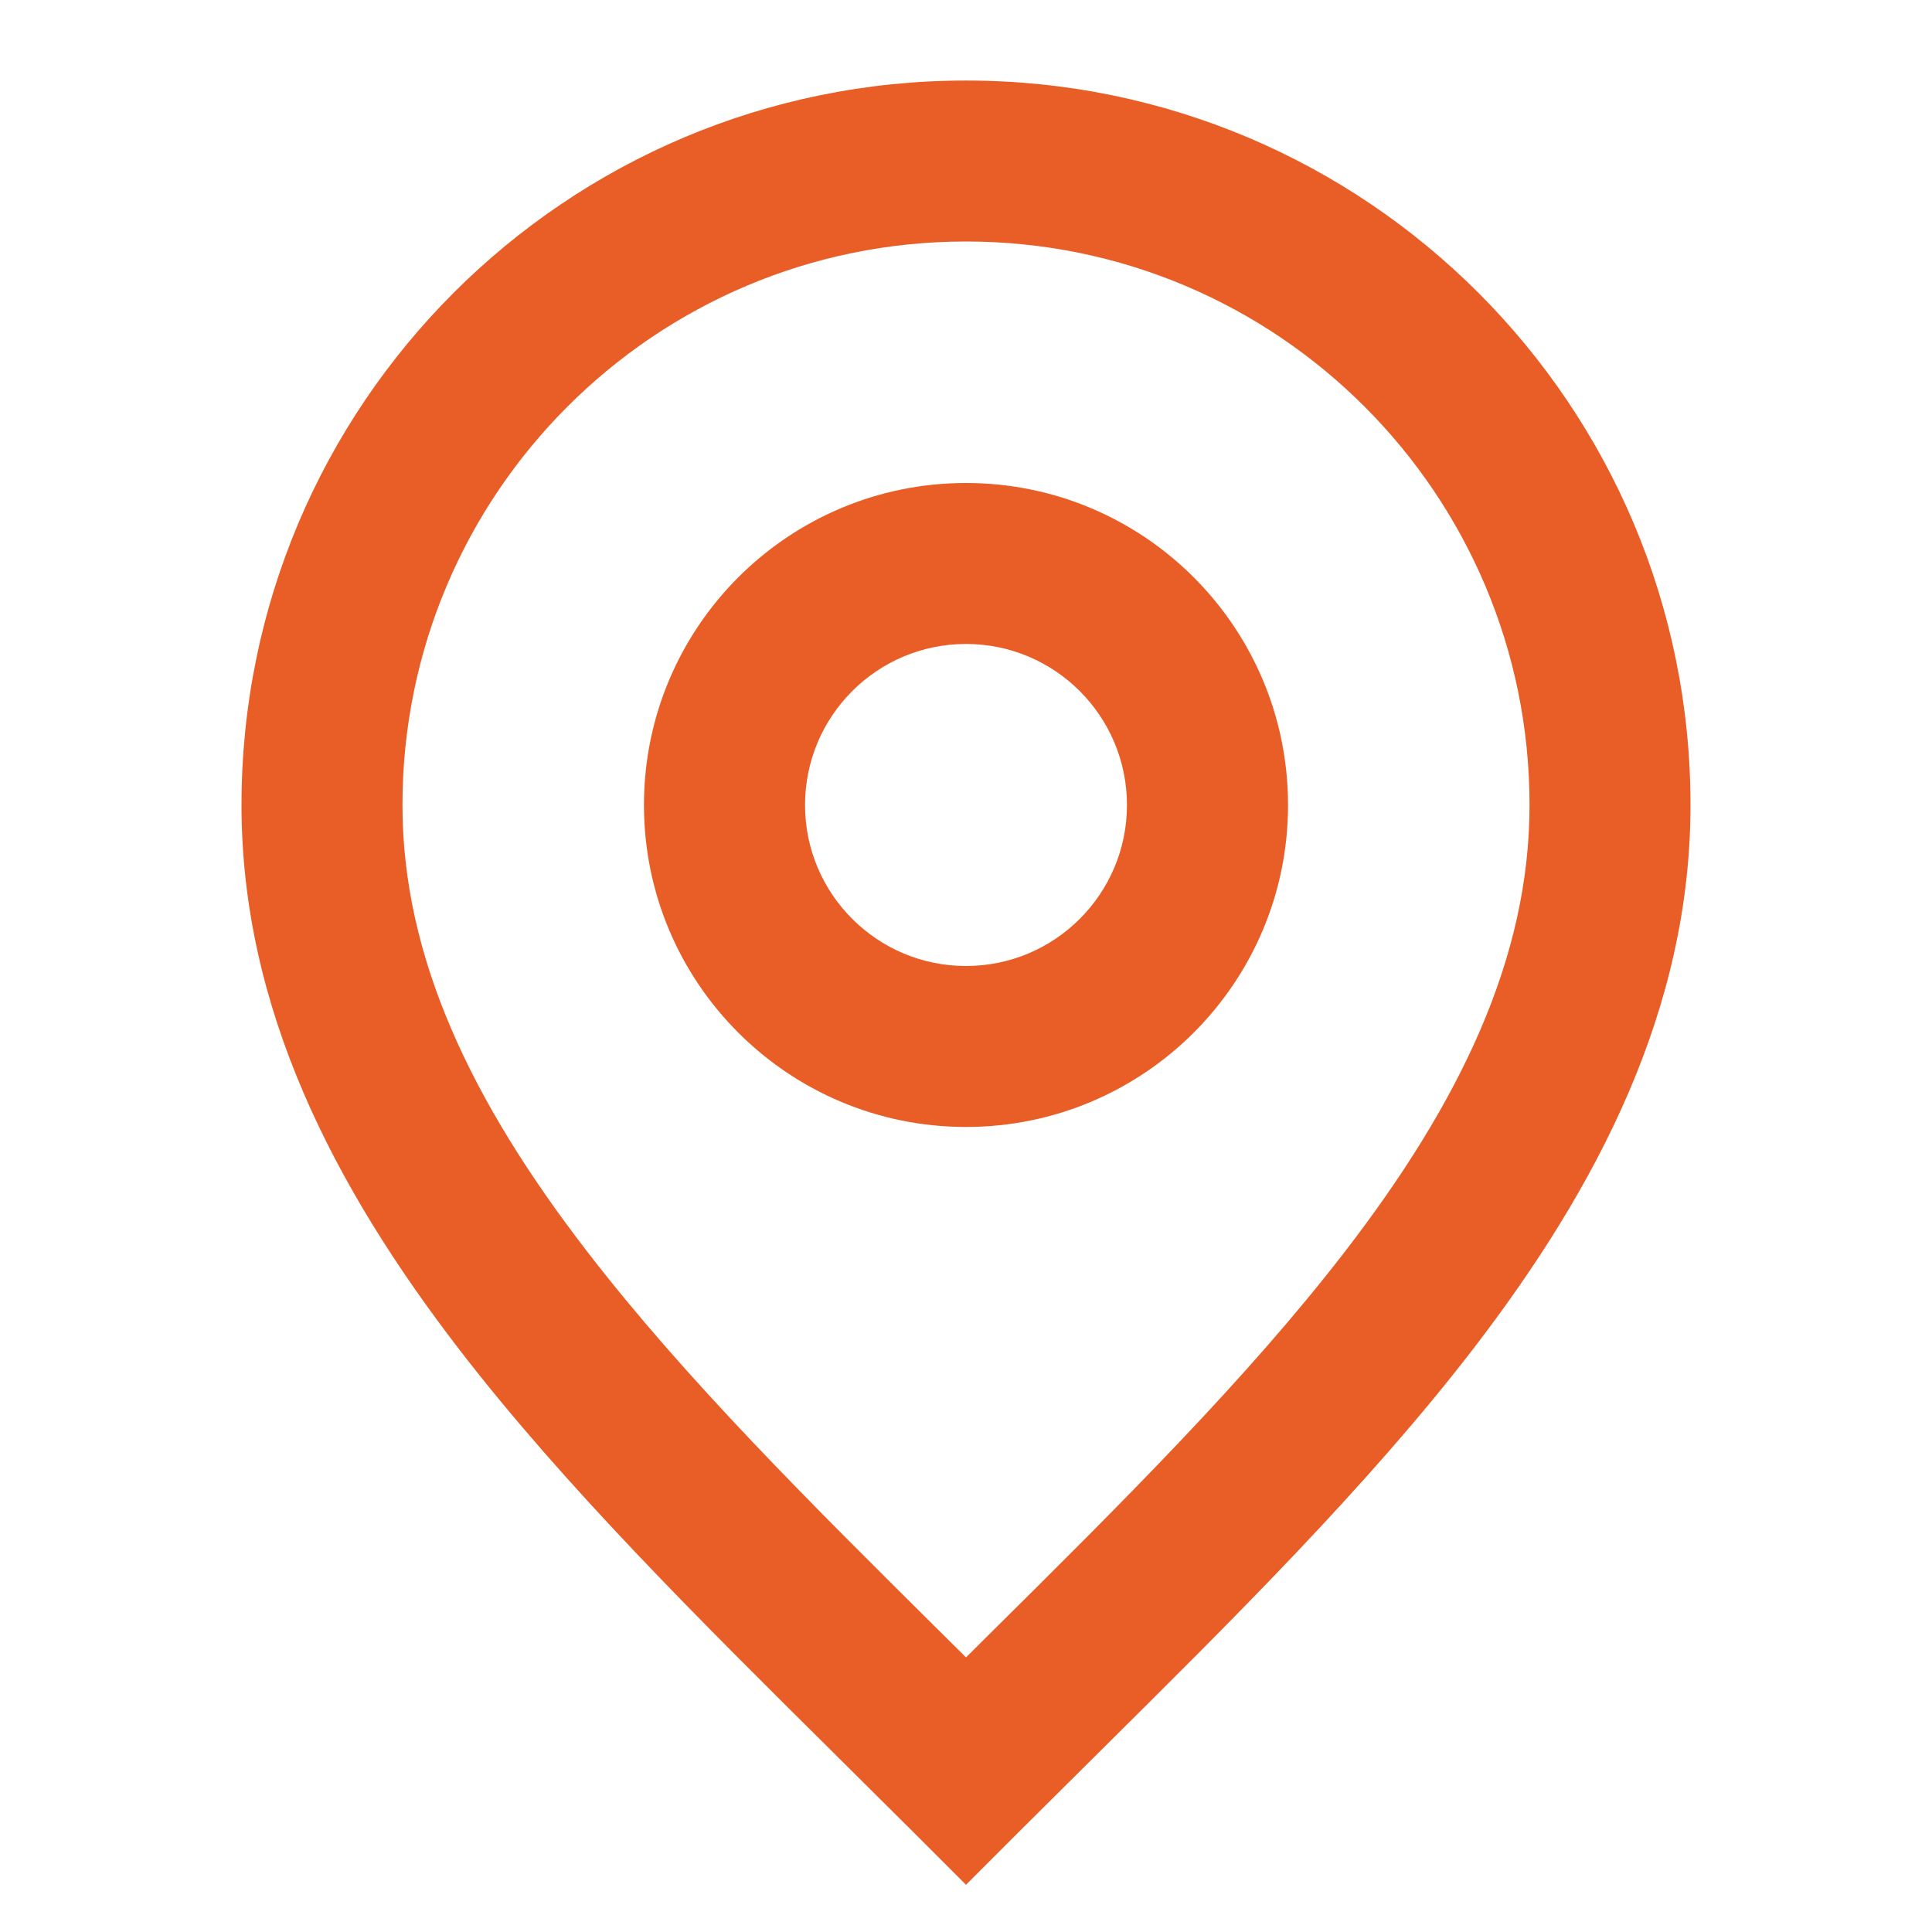 <svg width="16" height="16" viewBox="0 0 16 16" fill="none" xmlns="http://www.w3.org/2000/svg">
  <path fill-rule="evenodd" clip-rule="evenodd"
        d="M5.333 6.667C5.333 5.194 6.527 4 8 4C9.473 4 10.667 5.194 10.667 6.667C10.667 8.139 9.473 9.333 8 9.333C6.527 9.333 5.333 8.139 5.333 6.667ZM8 5.333C7.264 5.333 6.667 5.93 6.667 6.667C6.667 7.403 7.264 8 8 8C8.736 8 9.333 7.403 9.333 6.667C9.333 5.93 8.736 5.333 8 5.333Z"
        fill="#E95E26"/>
  <path fill-rule="evenodd" clip-rule="evenodd"
        d="M2 6.667C2 3.353 4.686 0.667 8 0.667C11.314 0.667 14 3.353 14 6.667C14 8.351 13.235 9.827 12.195 11.178C11.325 12.307 10.212 13.41 9.101 14.512C8.89 14.721 8.68 14.93 8.471 15.138L8 15.609L7.529 15.138C7.32 14.93 7.11 14.721 6.899 14.512C5.788 13.41 4.675 12.307 3.805 11.178C2.765 9.827 2 8.351 2 6.667ZM8 2C5.423 2 3.333 4.089 3.333 6.667C3.333 7.928 3.902 9.119 4.862 10.364C5.672 11.416 6.708 12.445 7.822 13.549C7.881 13.608 7.94 13.667 8 13.726C8.06 13.667 8.119 13.608 8.178 13.549C9.292 12.445 10.328 11.416 11.139 10.364C12.098 9.119 12.667 7.928 12.667 6.667C12.667 4.089 10.577 2 8 2Z"
        fill="#E95E26"/>
</svg>
